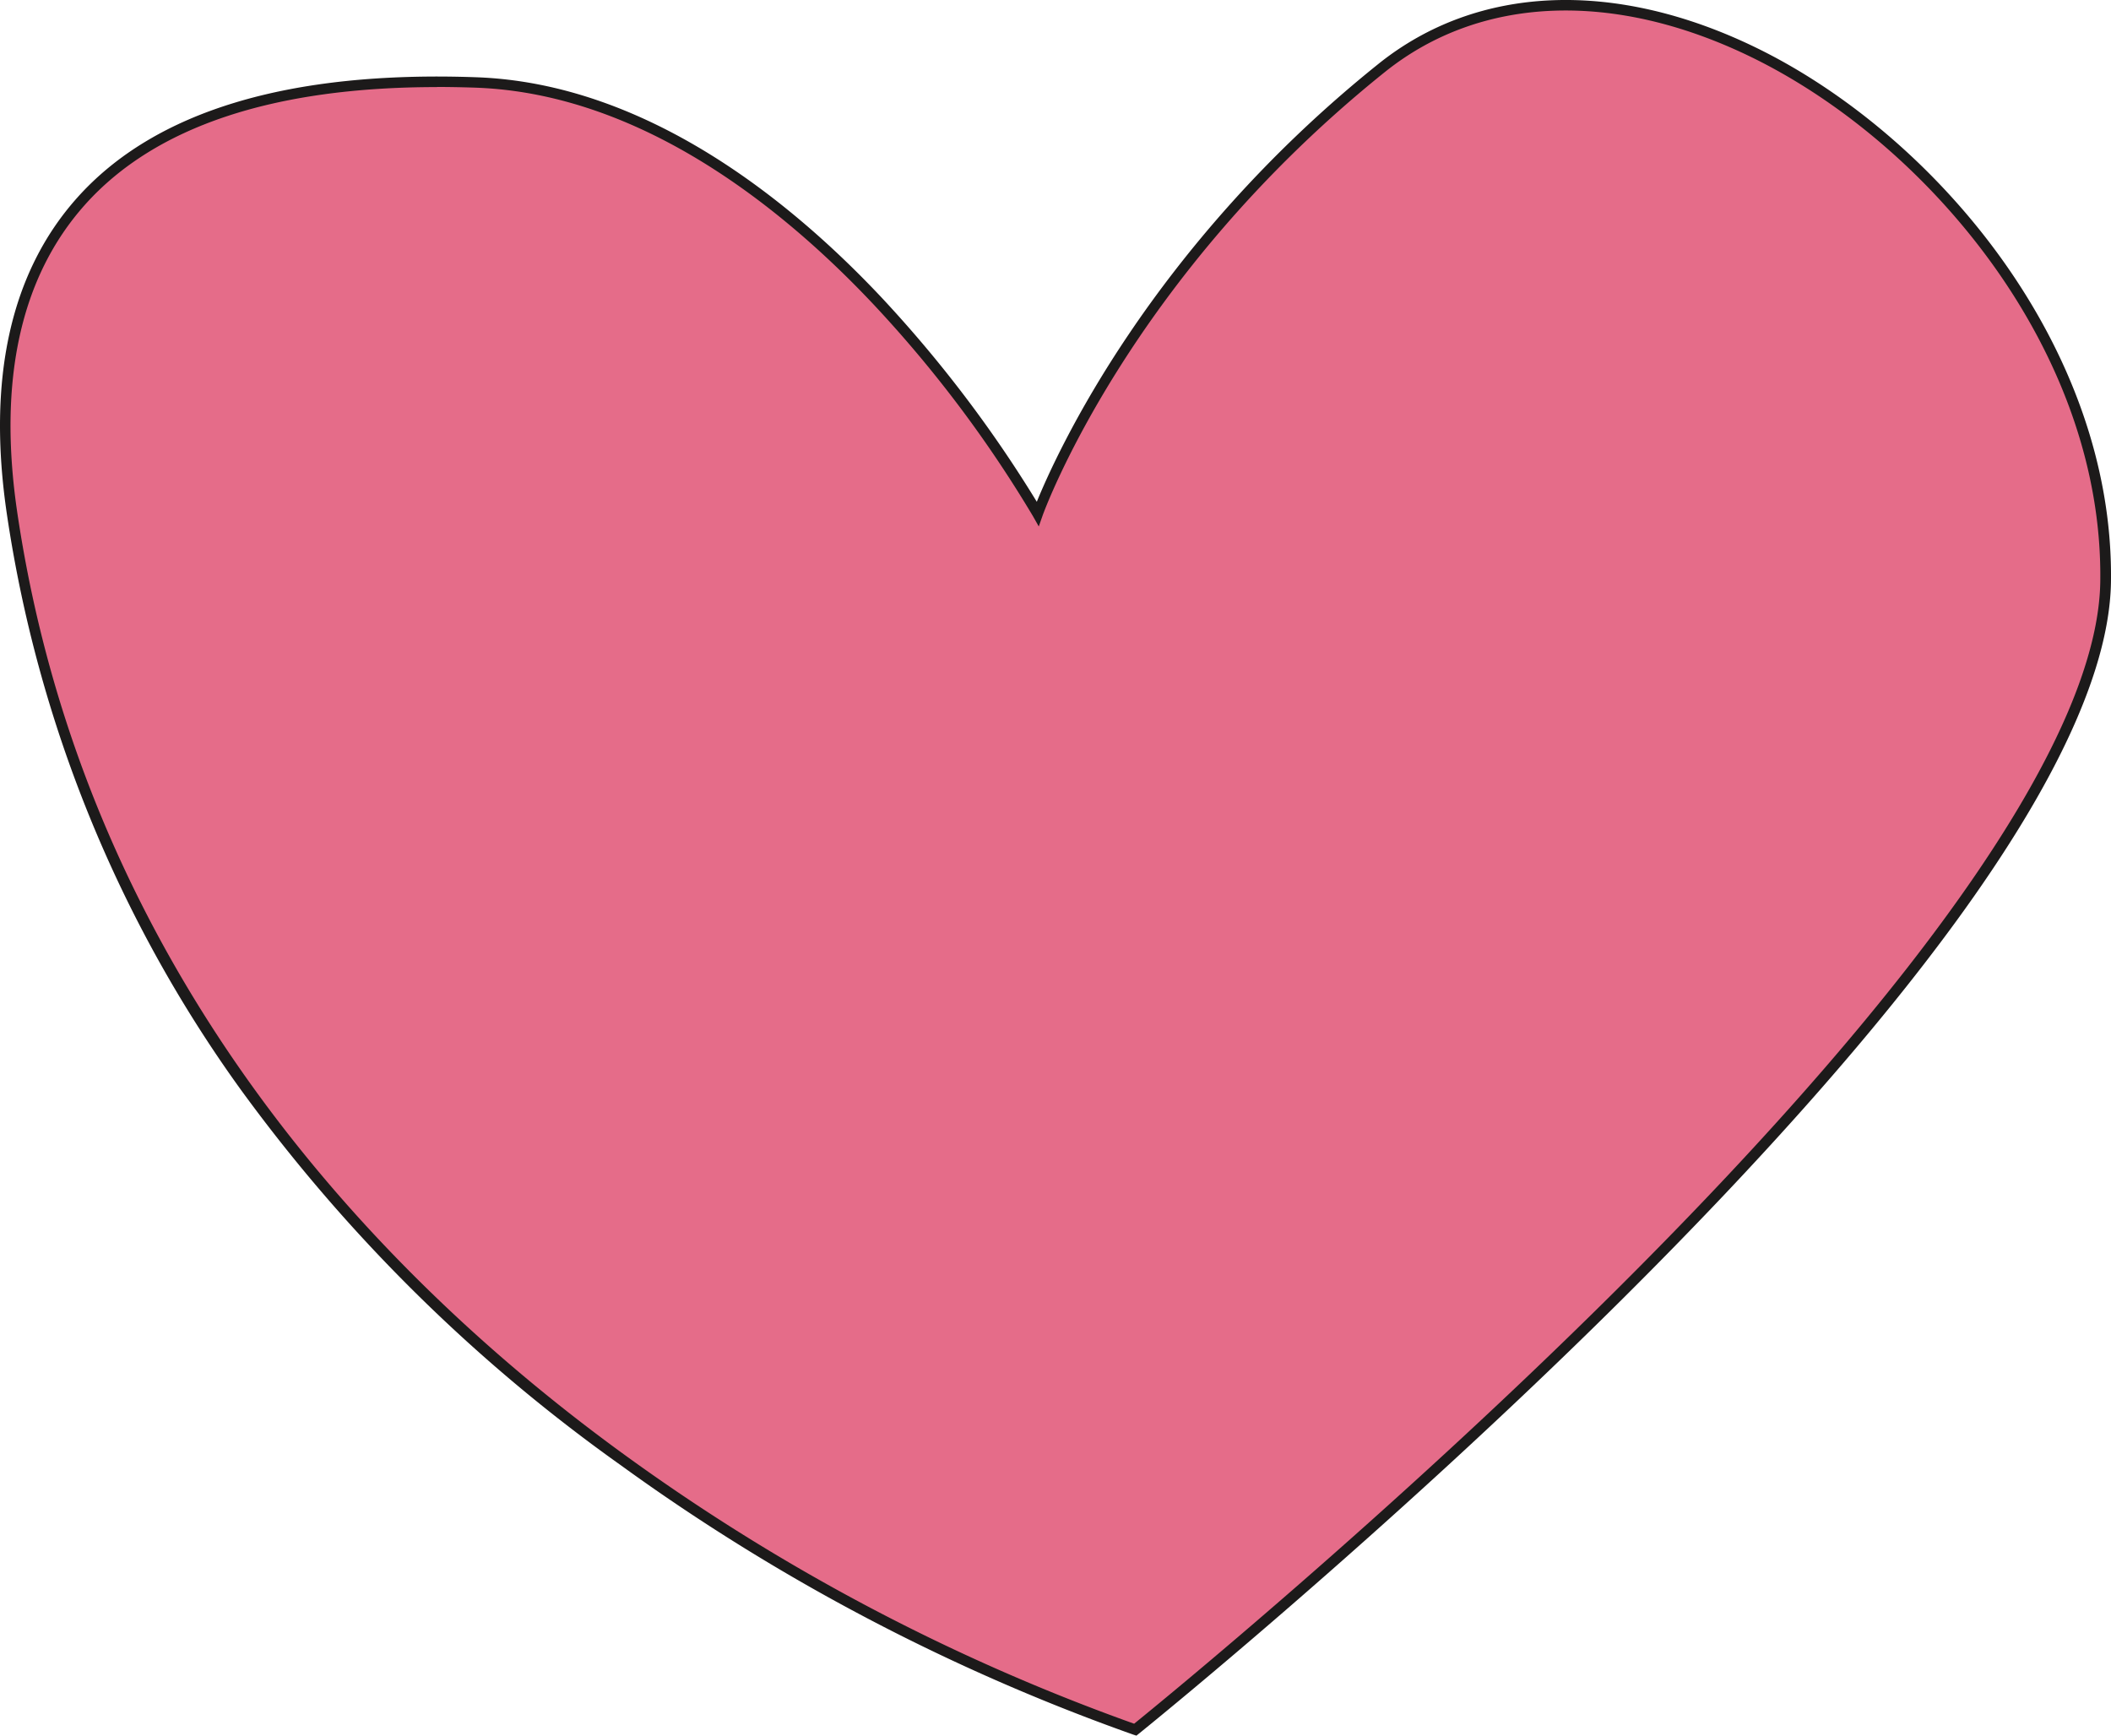 <svg xmlns="http://www.w3.org/2000/svg" width="158.074" height="129.973" viewBox="0 0 158.074 129.973"><g transform="translate(0)"><path d="M362.91,276.991s72.3-58.1,72.663-85.985-34.653-54.134-54.205-38.456-25.759,33.389-25.759,33.389-17.677-31.43-42.064-32.3c-30.6-1.092-37.332,14.781-34.734,32.3,10.047,67.741,84.1,91.052,84.1,91.052Z" transform="translate(-277.901 -147.461)" fill="#e56c89"/><path d="M361.872,276.359l-.2-.063a151.587,151.587,0,0,1-38.4-20.18A123.967,123.967,0,0,1,294.748,227.9,98.187,98.187,0,0,1,277.3,184.924c-1.506-10.157.266-18.144,5.267-23.736,5.795-6.483,15.844-9.516,29.873-9.015,12.732.454,23.588,9.276,30.451,16.6a94.855,94.855,0,0,1,11.526,15.19c1.464-3.6,8.469-19.067,25.585-32.793,7.393-5.929,17.709-6.364,28.3-1.2,13.367,6.523,26.782,22.346,26.55,39.965-.084,6.444-3.983,15-11.584,25.429-6.053,8.306-14.467,17.827-25,28.3-17.928,17.82-36.045,32.419-36.225,32.564l-.164.132ZM309.51,152.909c-12.27,0-21.127,2.957-26.357,8.8-4.837,5.41-6.544,13.18-5.075,23.092,5.17,34.848,27.671,57.655,45.638,70.653a151.783,151.783,0,0,0,37.989,20.014c1.867-1.511,19.02-15.5,36-32.376,23.63-23.488,36.2-41.874,36.346-53.171.227-17.289-12.961-32.83-26.107-39.245-10.3-5.027-20.312-4.626-27.455,1.1-19.231,15.419-25.571,33.036-25.635,33.21l-.29.826-.43-.762a92.272,92.272,0,0,0-11.843-15.76c-6.76-7.209-17.434-15.894-29.892-16.337q-1.48-.051-2.9-.053Z" transform="translate(-276.78 -146.388)" fill="#1c1a1a"/></g></svg>